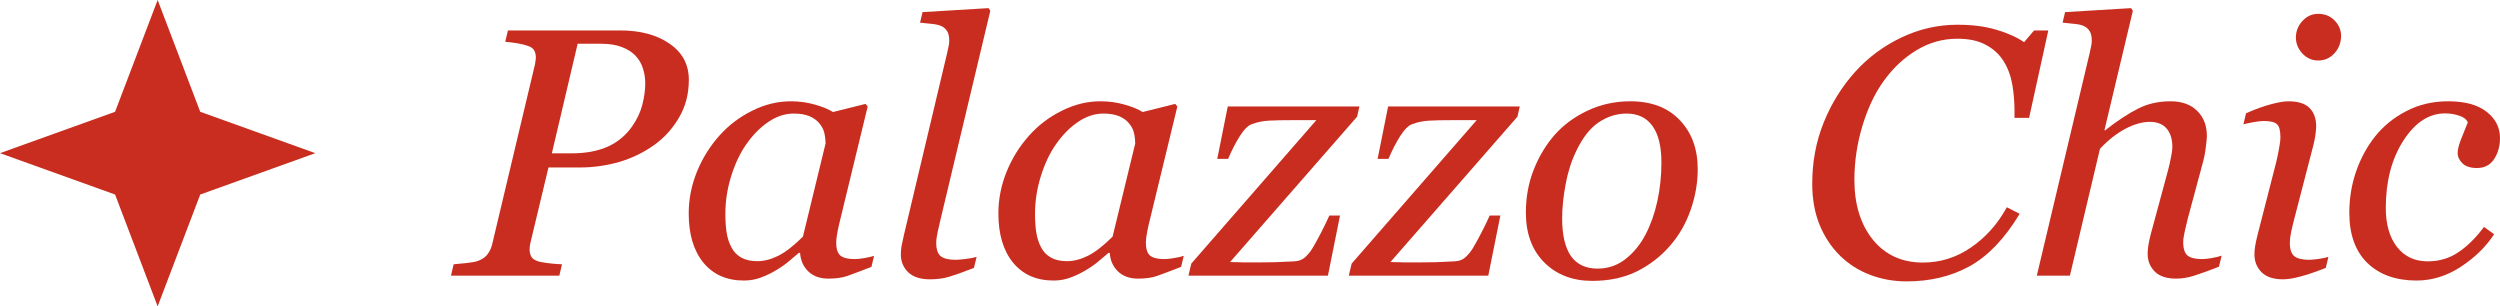 <svg width="253" height="31" viewBox="0 0 253 31" fill="none" xmlns="http://www.w3.org/2000/svg">
<g id="Vector">
<path d="M15.954 0L20.263 11.314L31.908 15.5L20.263 19.686L15.954 31L11.645 19.686L0 15.5L11.645 11.314L15.954 0Z" fill="#C92D1F"/>
<path d="M69.71 8.082C69.71 9.493 69.386 10.753 68.738 11.861C68.102 12.968 67.28 13.889 66.271 14.624C65.215 15.394 64.033 15.977 62.725 16.373C61.416 16.758 60.048 16.95 58.62 16.95H55.505L53.669 24.612C53.645 24.717 53.627 24.827 53.615 24.944C53.603 25.061 53.597 25.16 53.597 25.241C53.597 25.498 53.645 25.725 53.741 25.924C53.837 26.122 54.029 26.279 54.317 26.396C54.497 26.477 54.857 26.553 55.397 26.623C55.949 26.693 56.441 26.734 56.873 26.746L56.603 27.9H45.639L45.909 26.746C46.209 26.722 46.635 26.681 47.188 26.623C47.74 26.565 48.142 26.489 48.394 26.396C48.826 26.233 49.15 25.999 49.366 25.696C49.594 25.381 49.75 25.02 49.834 24.612L54.137 6.526C54.161 6.421 54.179 6.304 54.191 6.176C54.215 6.048 54.227 5.925 54.227 5.808C54.227 5.564 54.179 5.342 54.083 5.144C53.987 4.946 53.807 4.794 53.543 4.689C53.159 4.549 52.751 4.444 52.319 4.374C51.886 4.304 51.49 4.258 51.13 4.234L51.4 3.08H62.761C64.813 3.08 66.481 3.529 67.766 4.427C69.062 5.313 69.71 6.531 69.71 8.082ZM63.949 12.822C64.441 12.134 64.789 11.406 64.993 10.636C65.197 9.855 65.299 9.126 65.299 8.45C65.299 7.913 65.221 7.406 65.065 6.928C64.921 6.45 64.669 6.018 64.309 5.634C63.949 5.26 63.487 4.969 62.923 4.759C62.359 4.537 61.651 4.427 60.798 4.427H58.458L55.847 15.516H57.882C59.274 15.516 60.474 15.295 61.482 14.851C62.491 14.397 63.313 13.72 63.949 12.822Z" fill="#C92D1F"/>
<path d="M80.969 25.591H80.842C80.578 25.801 80.26 26.069 79.888 26.396C79.528 26.711 79.102 27.014 78.61 27.305C78.142 27.597 77.632 27.848 77.08 28.057C76.528 28.279 75.927 28.39 75.279 28.39C73.539 28.39 72.171 27.783 71.174 26.571C70.19 25.358 69.698 23.702 69.698 21.603C69.698 20.157 69.974 18.752 70.526 17.388C71.079 16.023 71.841 14.799 72.813 13.714C73.737 12.677 74.835 11.843 76.108 11.213C77.38 10.572 78.688 10.251 80.032 10.251C80.884 10.251 81.695 10.362 82.463 10.584C83.243 10.805 83.855 11.056 84.299 11.336L87.594 10.514L87.81 10.776L85.073 22.058C84.977 22.419 84.875 22.863 84.767 23.387C84.671 23.9 84.623 24.279 84.623 24.524C84.623 25.189 84.767 25.638 85.055 25.871C85.343 26.104 85.829 26.221 86.514 26.221C86.742 26.221 87.066 26.186 87.486 26.116C87.906 26.046 88.23 25.97 88.458 25.889L88.188 27.008C87.108 27.428 86.303 27.731 85.775 27.918C85.247 28.104 84.605 28.197 83.849 28.197C82.985 28.197 82.301 27.953 81.797 27.463C81.293 26.973 81.016 26.349 80.969 25.591ZM83.543 14.537C83.543 14.152 83.501 13.784 83.417 13.435C83.333 13.085 83.159 12.758 82.895 12.455C82.655 12.164 82.325 11.93 81.905 11.755C81.485 11.581 80.957 11.493 80.32 11.493C79.444 11.493 78.592 11.773 77.764 12.333C76.936 12.892 76.192 13.645 75.531 14.589C74.907 15.475 74.397 16.548 74.001 17.808C73.605 19.067 73.407 20.344 73.407 21.638C73.407 22.349 73.449 22.979 73.533 23.527C73.617 24.075 73.779 24.577 74.019 25.031C74.247 25.474 74.577 25.819 75.009 26.063C75.441 26.308 75.987 26.431 76.648 26.431C77.32 26.431 78.022 26.25 78.754 25.889C79.498 25.515 80.332 24.868 81.257 23.947L83.543 14.537Z" fill="#C92D1F"/>
<path d="M100.22 1.086L95.197 22.145C95.089 22.588 94.987 23.032 94.891 23.475C94.795 23.918 94.747 24.279 94.747 24.559C94.747 25.224 94.897 25.679 95.197 25.924C95.51 26.168 96.008 26.291 96.692 26.291C96.932 26.291 97.286 26.262 97.754 26.203C98.234 26.145 98.594 26.075 98.834 25.993L98.564 27.113C97.484 27.533 96.65 27.83 96.062 28.005C95.486 28.18 94.831 28.267 94.099 28.267C93.139 28.267 92.407 28.028 91.903 27.55C91.411 27.06 91.165 26.46 91.165 25.749C91.165 25.48 91.189 25.201 91.237 24.909C91.297 24.617 91.375 24.25 91.471 23.807L95.846 5.389C95.93 5.027 95.984 4.776 96.008 4.637C96.044 4.497 96.062 4.322 96.062 4.112C96.062 3.692 95.99 3.371 95.846 3.15C95.701 2.917 95.498 2.742 95.233 2.625C94.981 2.52 94.663 2.45 94.279 2.415C93.895 2.38 93.505 2.339 93.109 2.293L93.361 1.226L100.04 0.823L100.22 1.086Z" fill="#C92D1F"/>
<path d="M112.307 25.591H112.181C111.917 25.801 111.599 26.069 111.227 26.396C110.867 26.711 110.441 27.014 109.948 27.305C109.48 27.597 108.97 27.848 108.418 28.057C107.866 28.279 107.266 28.39 106.618 28.39C104.877 28.39 103.509 27.783 102.513 26.571C101.529 25.358 101.037 23.702 101.037 21.603C101.037 20.157 101.313 18.752 101.865 17.388C102.417 16.023 103.179 14.799 104.151 13.714C105.075 12.677 106.174 11.843 107.446 11.213C108.718 10.572 110.026 10.251 111.371 10.251C112.223 10.251 113.033 10.362 113.801 10.584C114.581 10.805 115.194 11.056 115.638 11.336L118.932 10.514L119.148 10.776L116.412 22.058C116.316 22.419 116.214 22.863 116.106 23.387C116.01 23.9 115.962 24.279 115.962 24.524C115.962 25.189 116.106 25.638 116.394 25.871C116.682 26.104 117.168 26.221 117.852 26.221C118.08 26.221 118.404 26.186 118.824 26.116C119.244 26.046 119.568 25.97 119.796 25.889L119.526 27.008C118.446 27.428 117.642 27.731 117.114 27.918C116.586 28.104 115.944 28.197 115.188 28.197C114.323 28.197 113.639 27.953 113.135 27.463C112.631 26.973 112.355 26.349 112.307 25.591ZM114.881 14.537C114.881 14.152 114.839 13.784 114.755 13.435C114.671 13.085 114.497 12.758 114.233 12.455C113.993 12.164 113.663 11.93 113.243 11.755C112.823 11.581 112.295 11.493 111.659 11.493C110.783 11.493 109.93 11.773 109.102 12.333C108.274 12.892 107.53 13.645 106.87 14.589C106.246 15.475 105.736 16.548 105.34 17.808C104.943 19.067 104.745 20.344 104.745 21.638C104.745 22.349 104.787 22.979 104.871 23.527C104.955 24.075 105.117 24.577 105.358 25.031C105.586 25.474 105.916 25.819 106.348 26.063C106.78 26.308 107.326 26.431 107.986 26.431C108.658 26.431 109.36 26.25 110.092 25.889C110.837 25.515 111.671 24.868 112.595 23.947L114.881 14.537Z" fill="#C92D1F"/>
<path d="M137.572 10.776L137.338 11.808L124.483 26.518C124.916 26.53 125.384 26.541 125.888 26.553C126.392 26.553 126.944 26.553 127.544 26.553C128.012 26.553 128.504 26.547 129.02 26.536C129.537 26.512 130.191 26.483 130.983 26.448C131.463 26.425 131.853 26.262 132.153 25.959C132.465 25.655 132.723 25.317 132.927 24.944C133.107 24.641 133.365 24.169 133.701 23.527C134.037 22.874 134.313 22.303 134.53 21.813H135.61L134.385 27.9H120.271L120.559 26.676L133.215 12.158H130.857C129.813 12.158 128.99 12.175 128.39 12.21C127.79 12.245 127.226 12.362 126.698 12.56C126.302 12.7 125.894 13.102 125.474 13.767C125.054 14.432 124.658 15.201 124.285 16.076H123.187L124.249 10.776H137.572Z" fill="#C92D1F"/>
<path d="M153.799 10.776L153.565 11.808L140.711 26.518C141.143 26.53 141.611 26.541 142.115 26.553C142.619 26.553 143.171 26.553 143.771 26.553C144.24 26.553 144.732 26.547 145.248 26.536C145.764 26.512 146.418 26.483 147.21 26.448C147.69 26.425 148.08 26.262 148.38 25.959C148.692 25.655 148.951 25.317 149.155 24.944C149.335 24.641 149.593 24.169 149.929 23.527C150.265 22.874 150.541 22.303 150.757 21.813H151.837L150.613 27.9H136.498L136.786 26.676L149.443 12.158H147.084C146.04 12.158 145.218 12.175 144.618 12.21C144.018 12.245 143.453 12.362 142.925 12.56C142.529 12.7 142.121 13.102 141.701 13.767C141.281 14.432 140.885 15.201 140.513 16.076H139.415L140.477 10.776H153.799Z" fill="#C92D1F"/>
<path d="M171.809 17.125C171.809 18.501 171.569 19.877 171.089 21.253C170.609 22.629 169.913 23.836 169.001 24.874C168.076 25.947 166.96 26.81 165.652 27.463C164.356 28.104 162.849 28.425 161.133 28.425C159.141 28.425 157.52 27.801 156.272 26.553C155.036 25.305 154.418 23.626 154.418 21.516C154.418 19.965 154.682 18.519 155.21 17.178C155.738 15.837 156.446 14.659 157.334 13.645C158.234 12.63 159.345 11.814 160.665 11.196C161.997 10.566 163.438 10.251 164.986 10.251C167.122 10.251 168.791 10.887 169.991 12.158C171.203 13.417 171.809 15.073 171.809 17.125ZM168.136 16.461C168.136 14.805 167.83 13.563 167.218 12.735C166.618 11.907 165.748 11.493 164.608 11.493C163.612 11.493 162.669 11.79 161.781 12.385C160.905 12.98 160.149 13.948 159.513 15.289C159.021 16.303 158.661 17.434 158.433 18.682C158.204 19.918 158.09 21.061 158.09 22.11C158.09 23.778 158.384 25.043 158.973 25.906C159.573 26.757 160.473 27.183 161.673 27.183C162.741 27.183 163.69 26.856 164.518 26.203C165.346 25.55 166.018 24.722 166.534 23.72C167.05 22.74 167.446 21.621 167.722 20.361C167.998 19.09 168.136 17.79 168.136 16.461Z" fill="#C92D1F"/>
<path d="M192.958 28.477C191.649 28.477 190.413 28.256 189.249 27.812C188.085 27.369 187.07 26.722 186.206 25.871C185.33 25.008 184.64 23.965 184.136 22.74C183.644 21.516 183.398 20.134 183.398 18.595C183.398 16.391 183.782 14.333 184.55 12.42C185.318 10.508 186.374 8.799 187.719 7.295C189.015 5.849 190.569 4.689 192.382 3.814C194.206 2.94 196.108 2.503 198.089 2.503C199.589 2.503 200.903 2.672 202.031 3.01C203.172 3.348 204.108 3.768 204.84 4.269L205.848 3.08H207.289L205.344 11.93H203.868V11.231C203.868 10.275 203.79 9.365 203.634 8.502C203.478 7.628 203.178 6.84 202.734 6.141C202.302 5.464 201.707 4.928 200.951 4.532C200.207 4.123 199.253 3.919 198.089 3.919C196.612 3.919 195.238 4.304 193.966 5.074C192.706 5.832 191.613 6.846 190.689 8.117C189.777 9.353 189.045 10.875 188.493 12.683C187.941 14.49 187.665 16.332 187.665 18.21C187.665 20.694 188.289 22.711 189.537 24.262C190.797 25.801 192.484 26.571 194.596 26.571C196.36 26.571 197.981 26.063 199.457 25.049C200.945 24.034 202.158 22.676 203.094 20.973L204.39 21.638C202.878 24.145 201.191 25.912 199.331 26.938C197.471 27.964 195.346 28.477 192.958 28.477Z" fill="#C92D1F"/>
<path d="M224.83 25.871L224.56 26.991C223.48 27.41 222.64 27.713 222.04 27.9C221.439 28.098 220.833 28.197 220.221 28.197C219.261 28.197 218.541 27.958 218.061 27.48C217.581 26.991 217.341 26.39 217.341 25.679C217.341 25.422 217.365 25.142 217.413 24.839C217.461 24.524 217.539 24.157 217.647 23.737L219.411 17.213C219.543 16.711 219.645 16.257 219.717 15.848C219.801 15.44 219.843 15.114 219.843 14.869C219.843 14.088 219.651 13.47 219.267 13.015C218.883 12.56 218.313 12.333 217.557 12.333C216.789 12.333 215.954 12.572 215.054 13.05C214.166 13.528 213.32 14.198 212.516 15.061L209.473 27.9H206.124L211.471 5.389C211.531 5.12 211.579 4.893 211.615 4.707C211.664 4.52 211.688 4.322 211.688 4.112C211.688 3.692 211.615 3.371 211.471 3.15C211.327 2.917 211.123 2.742 210.859 2.625C210.631 2.52 210.319 2.45 209.923 2.415C209.527 2.38 209.131 2.339 208.735 2.293L208.987 1.226L215.666 0.823L215.846 1.086L212.966 13.19H213.038C214.274 12.222 215.378 11.493 216.35 11.003C217.323 10.502 218.427 10.251 219.663 10.251C220.815 10.251 221.716 10.578 222.364 11.231C223.012 11.872 223.336 12.717 223.336 13.767C223.336 13.977 223.3 14.35 223.228 14.886C223.168 15.423 223.066 15.953 222.922 16.478L221.409 22.093C221.313 22.466 221.211 22.898 221.103 23.387C220.995 23.865 220.941 24.238 220.941 24.507C220.941 25.171 221.091 25.626 221.391 25.871C221.692 26.104 222.184 26.221 222.868 26.221C223.096 26.221 223.42 26.186 223.84 26.116C224.272 26.034 224.602 25.953 224.83 25.871Z" fill="#C92D1F"/>
<path d="M235.638 25.993L235.368 27.113C234.264 27.544 233.382 27.842 232.722 28.005C232.062 28.18 231.498 28.267 231.029 28.267C230.069 28.267 229.349 28.028 228.869 27.55C228.389 27.06 228.149 26.46 228.149 25.749C228.149 25.48 228.173 25.201 228.221 24.909C228.269 24.617 228.347 24.25 228.455 23.807L230.363 16.373C230.459 15.965 230.549 15.528 230.633 15.061C230.729 14.595 230.777 14.198 230.777 13.872C230.777 13.219 230.663 12.787 230.435 12.578C230.219 12.356 229.769 12.245 229.085 12.245C228.821 12.245 228.467 12.286 228.023 12.368C227.591 12.449 227.261 12.519 227.033 12.578L227.303 11.458C228.239 11.05 229.079 10.747 229.823 10.549C230.567 10.35 231.156 10.251 231.588 10.251C232.572 10.251 233.286 10.479 233.73 10.933C234.174 11.388 234.396 12 234.396 12.77C234.396 12.98 234.372 13.266 234.324 13.627C234.276 13.989 234.204 14.35 234.108 14.711L232.182 22.145C232.062 22.6 231.954 23.049 231.858 23.492C231.774 23.924 231.732 24.279 231.732 24.559C231.732 25.224 231.882 25.679 232.182 25.924C232.494 26.168 232.992 26.291 233.676 26.291C233.904 26.291 234.228 26.262 234.648 26.203C235.08 26.145 235.41 26.075 235.638 25.993ZM236.917 3.64C236.917 4.304 236.695 4.887 236.251 5.389C235.806 5.878 235.254 6.123 234.594 6.123C233.982 6.123 233.454 5.89 233.01 5.424C232.566 4.946 232.344 4.403 232.344 3.797C232.344 3.156 232.566 2.596 233.01 2.118C233.454 1.64 233.982 1.401 234.594 1.401C235.278 1.401 235.836 1.628 236.269 2.083C236.701 2.526 236.917 3.045 236.917 3.64Z" fill="#C92D1F"/>
<path d="M244.556 28.39C242.456 28.39 240.794 27.795 239.569 26.606C238.357 25.416 237.751 23.725 237.751 21.533C237.751 20.076 237.979 18.682 238.435 17.353C238.903 16.012 239.551 14.822 240.379 13.784C241.208 12.747 242.252 11.901 243.512 11.248C244.784 10.584 246.195 10.251 247.743 10.251C249.459 10.251 250.762 10.607 251.65 11.318C252.55 12.018 253 12.904 253 13.977C253 14.781 252.802 15.487 252.406 16.093C252.022 16.7 251.44 17.003 250.66 17.003C250.011 17.003 249.525 16.846 249.201 16.531C248.877 16.216 248.715 15.866 248.715 15.481C248.715 15.108 248.847 14.601 249.111 13.959C249.375 13.306 249.585 12.782 249.741 12.385C249.609 12.07 249.315 11.843 248.859 11.703C248.403 11.551 247.929 11.476 247.437 11.476C245.805 11.476 244.394 12.403 243.206 14.257C242.03 16.099 241.442 18.361 241.442 21.043C241.442 22.699 241.82 24.017 242.576 24.996C243.344 25.964 244.376 26.448 245.673 26.448C246.837 26.448 247.869 26.145 248.769 25.539C249.681 24.932 250.552 24.075 251.38 22.967L252.406 23.702C251.578 24.973 250.449 26.075 249.021 27.008C247.605 27.929 246.117 28.39 244.556 28.39Z" fill="#C92D1F"/>
</g>
</svg>
